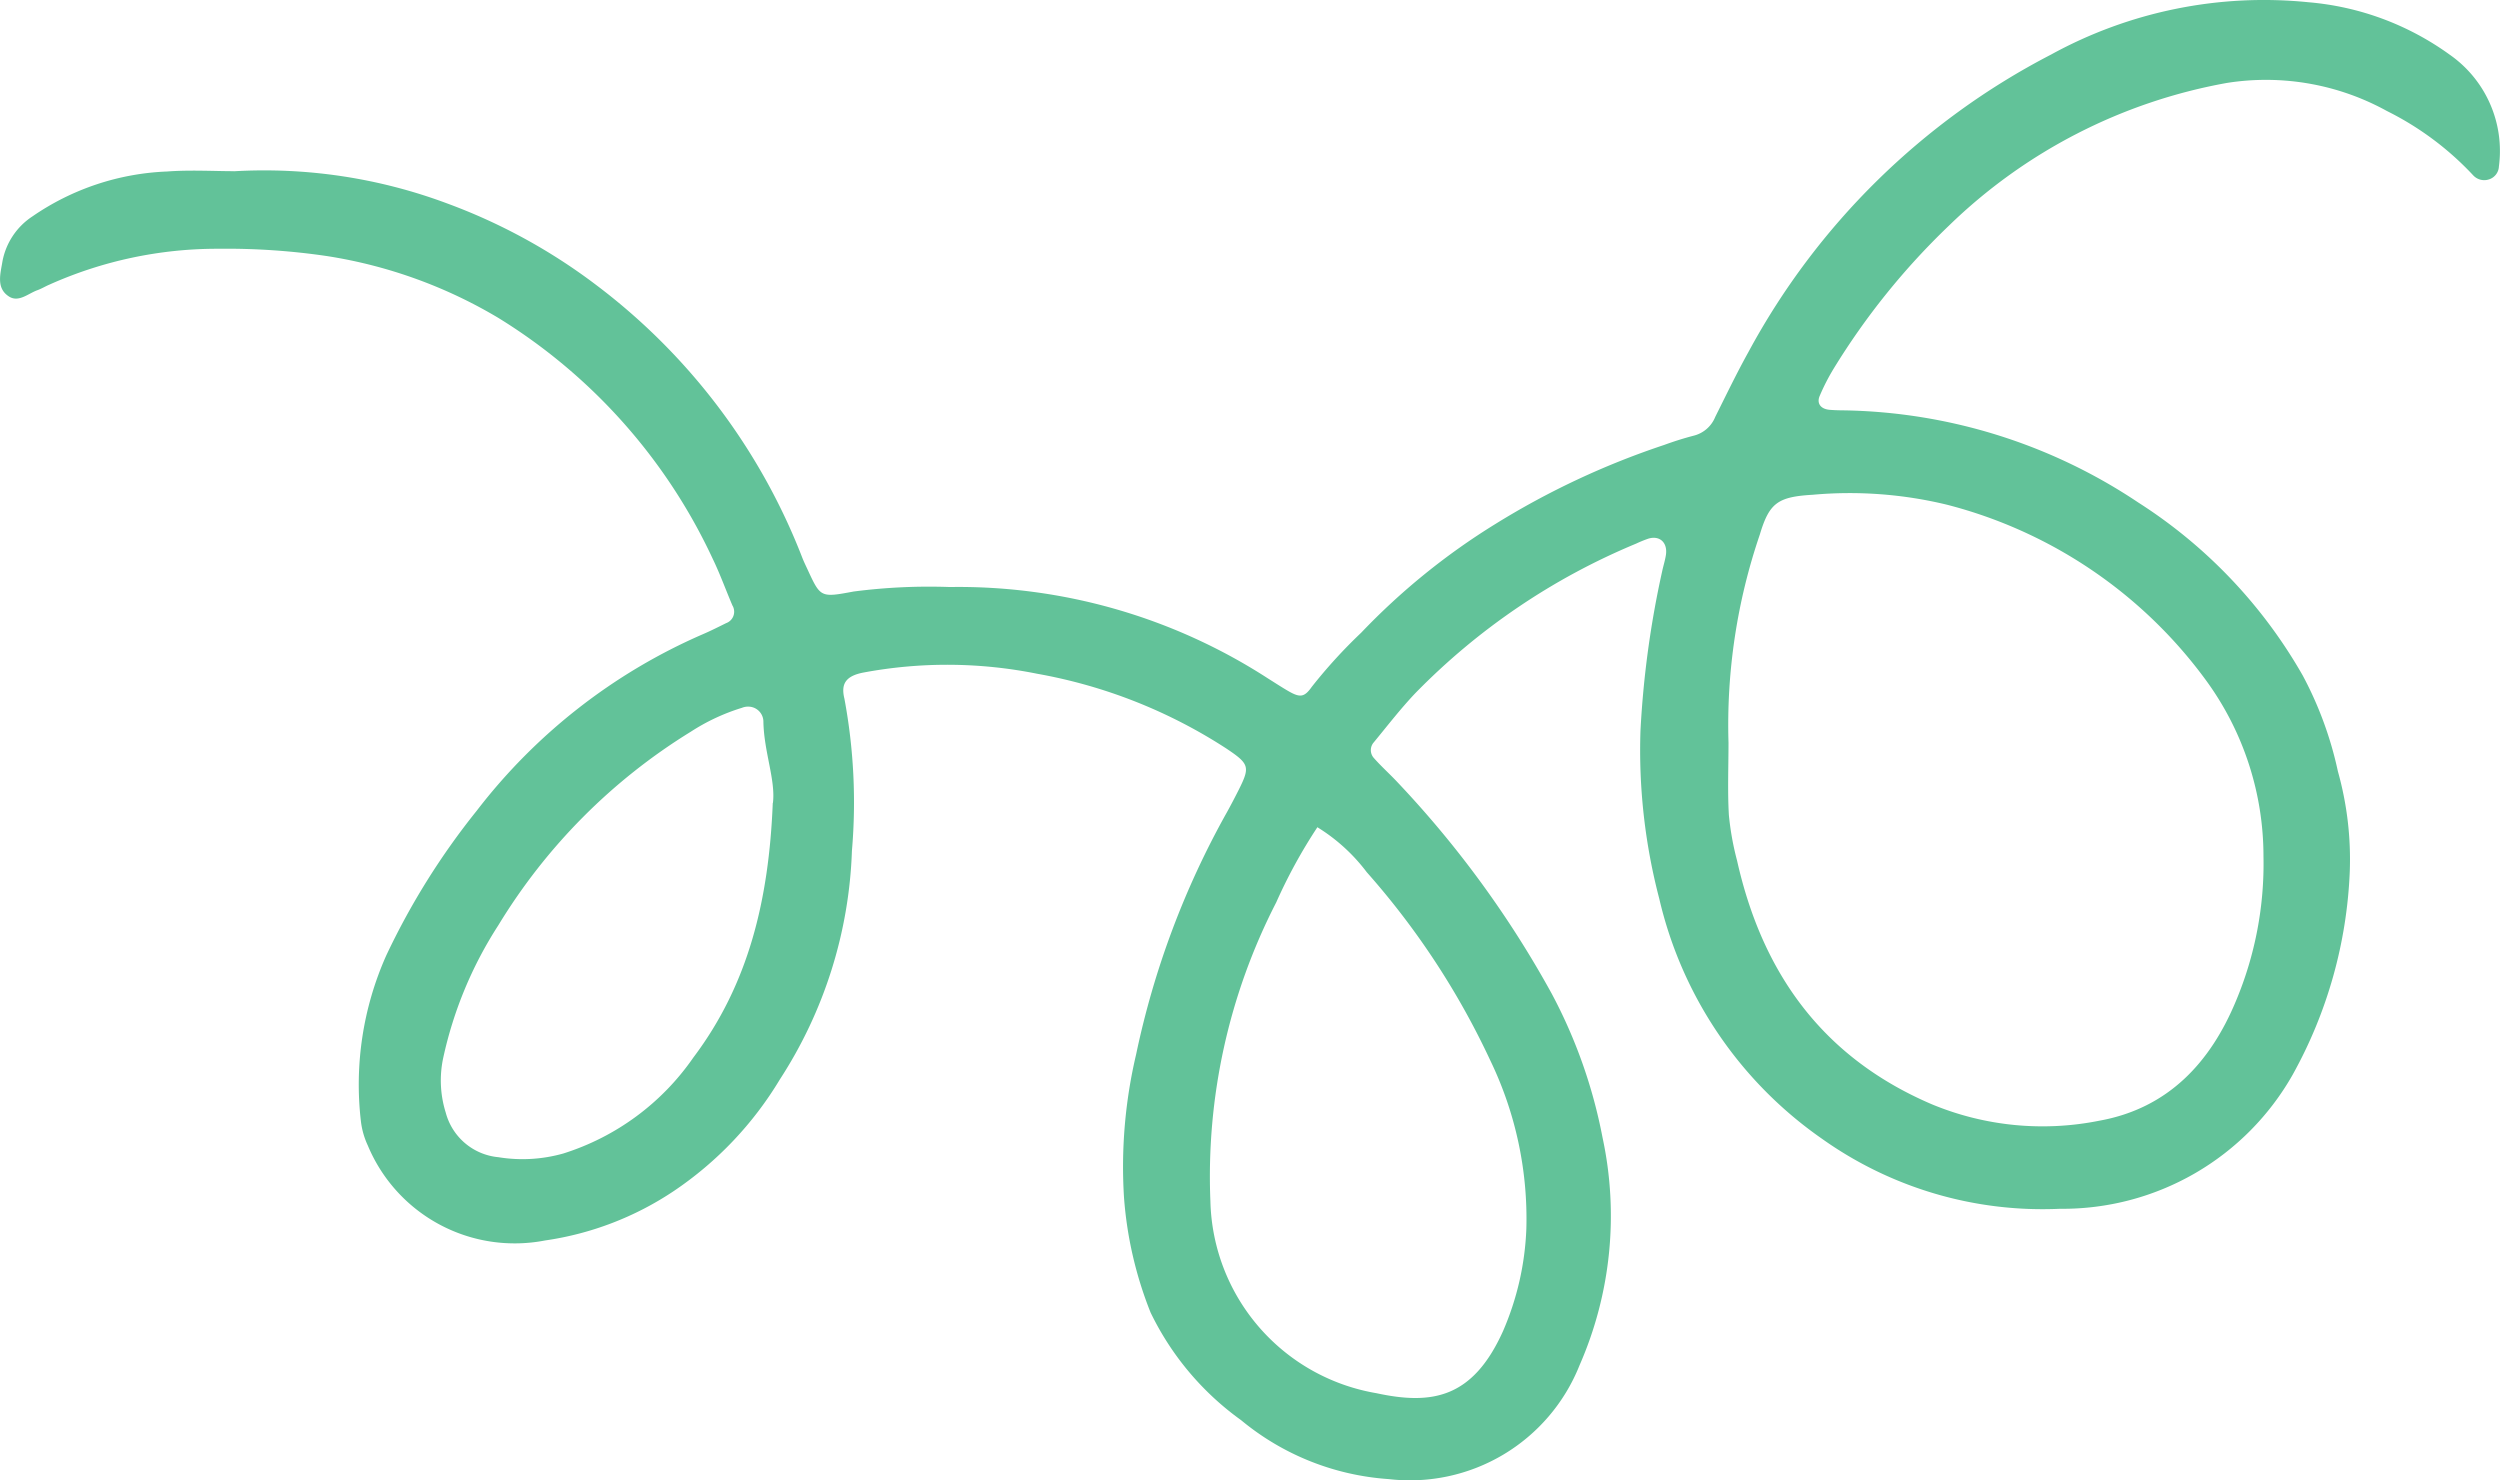 <svg xmlns="http://www.w3.org/2000/svg" xmlns:xlink="http://www.w3.org/1999/xlink" width="111.533" height="66.039" viewBox="0 0 111.533 66.039">
  <defs>
    <clipPath id="clip-path">
      <path id="Path_4760" data-name="Path 4760" d="M309,18.039H420.533V-48H309Z" transform="translate(-309 48)" fill="none"/>
    </clipPath>
  </defs>
  <g id="icon-green-squibble" clip-path="url(#clip-path)">
    <path id="Path_4759" data-name="Path 4759" d="M319.432-40.359a23.321,23.321,0,0,1,9.517,1.435,25.681,25.681,0,0,1,6.61,3.609,27.815,27.815,0,0,1,9.235,12.2c.07.179.155.351.234.522.579,1.254.579,1.259,2.06.982a26.181,26.181,0,0,1,4.286-.2,25.416,25.416,0,0,1,14.189,4.075c.274.172.544.348.821.513.594.355.788.365,1.142-.139a22.8,22.8,0,0,1,2.2-2.41,30.1,30.1,0,0,1,5.977-4.844,35.628,35.628,0,0,1,7.542-3.534c.425-.156.859-.293,1.3-.409a1.4,1.4,0,0,0,.978-.843c.483-.966.952-1.941,1.475-2.884A32.088,32.088,0,0,1,400.5-45.563,19.727,19.727,0,0,1,411.986-47.9a12.541,12.541,0,0,1,6.305,2.341,5.236,5.236,0,0,1,2.193,4.986.634.634,0,0,1-.436.574.671.671,0,0,1-.708-.176,13.444,13.444,0,0,0-3.847-2.87A11.168,11.168,0,0,0,408.35-44.3a23.843,23.843,0,0,0-12.4,6.365,31.827,31.827,0,0,0-5.156,6.4,9.447,9.447,0,0,0-.607,1.187c-.152.341.037.6.448.632.195.016.389.021.586.023A24.305,24.305,0,0,1,404.4-25.578a22.17,22.17,0,0,1,7.335,7.719,16.306,16.306,0,0,1,1.565,4.268,14.538,14.538,0,0,1,.53,4.491,20.333,20.333,0,0,1-2.543,9.04A11.8,11.8,0,0,1,400.9,5.928a16.98,16.98,0,0,1-10.631-3.135,18.013,18.013,0,0,1-7.244-10.7,26.153,26.153,0,0,1-.838-7.5,43.2,43.2,0,0,1,.966-7.1c.052-.246.131-.49.169-.736.082-.553-.281-.882-.788-.725a5.5,5.5,0,0,0-.542.221,29.66,29.66,0,0,0-9.854,6.676c-.657.694-1.243,1.454-1.851,2.192a.524.524,0,0,0,.009.7c.338.385.725.725,1.072,1.1a45.718,45.718,0,0,1,6.854,9.4,22.624,22.624,0,0,1,2.271,6.423,16.6,16.6,0,0,1-1.027,10.171,8.148,8.148,0,0,1-8.517,5.072,11.541,11.541,0,0,1-6.58-2.629,12.726,12.726,0,0,1-4.037-4.8,17.242,17.242,0,0,1-1.187-5.141,21.864,21.864,0,0,1,.542-6.381,38.071,38.071,0,0,1,4.051-10.8c.185-.334.361-.673.532-1.012.507-1.015.464-1.145-.556-1.828a22.829,22.829,0,0,0-8.438-3.337,20.32,20.32,0,0,0-7.748-.056c-.833.158-1.011.536-.856,1.168a25.227,25.227,0,0,1,.335,6.788A19.957,19.957,0,0,1,343.793.155a15.817,15.817,0,0,1-4.722,4.974,13.886,13.886,0,0,1-5.759,2.213,7.1,7.1,0,0,1-7.9-4.231,3.544,3.544,0,0,1-.31-1.08,14.138,14.138,0,0,1,1.128-7.4,32.306,32.306,0,0,1,4.037-6.46,25.558,25.558,0,0,1,10.075-7.87c.357-.153.708-.33,1.051-.5a.541.541,0,0,0,.326-.7.292.292,0,0,0-.038-.077c-.3-.7-.556-1.416-.887-2.1a25.006,25.006,0,0,0-9.559-10.74,21.309,21.309,0,0,0-7.624-2.756,30.64,30.64,0,0,0-4.86-.33A18.328,18.328,0,0,0,311.2-35.3c-.181.077-.347.181-.53.246-.415.149-.837.56-1.271.281-.584-.374-.375-1.026-.291-1.558a3.075,3.075,0,0,1,1.344-2.018,11.353,11.353,0,0,1,6.005-2c1.037-.077,2.083-.014,2.977-.014m66.68,25.5c0,1.073-.045,2.146.016,3.216a12.6,12.6,0,0,0,.366,2.041c1.114,4.967,3.772,8.775,8.707,10.879a12.879,12.879,0,0,0,7.457.725c3.082-.555,4.961-2.615,6.092-5.339a15.82,15.82,0,0,0,1.229-6.456,13.313,13.313,0,0,0-2.531-7.807,20.716,20.716,0,0,0-11.581-7.877,18.43,18.43,0,0,0-6-.446c-1.558.091-1.935.367-2.355,1.767a26.3,26.3,0,0,0-1.4,9.291M367.776-11.1a23.2,23.2,0,0,0-1.841,3.362A26.734,26.734,0,0,0,363,5.589a8.9,8.9,0,0,0,7.408,8.566c2.482.536,4.293.225,5.641-2.756a12.653,12.653,0,0,0,1.046-4.572,16.242,16.242,0,0,0-1.6-7.5,34.892,34.892,0,0,0-5.519-8.415,8.031,8.031,0,0,0-2.193-2m-24.3-1.091c.124-1.01-.4-2.285-.425-3.613a.675.675,0,0,0-.669-.683.716.716,0,0,0-.289.053,9.085,9.085,0,0,0-2.278,1.064,25.991,25.991,0,0,0-8.592,8.641,17.87,17.87,0,0,0-2.461,5.933,4.8,4.8,0,0,0,.117,2.422,2.688,2.688,0,0,0,2.346,1.988,6.683,6.683,0,0,0,2.9-.165,11.112,11.112,0,0,0,5.8-4.28c2.47-3.277,3.371-7.045,3.544-11.36" transform="translate(-309 48)" fill="#62c299"/>
  </g>
</svg>
